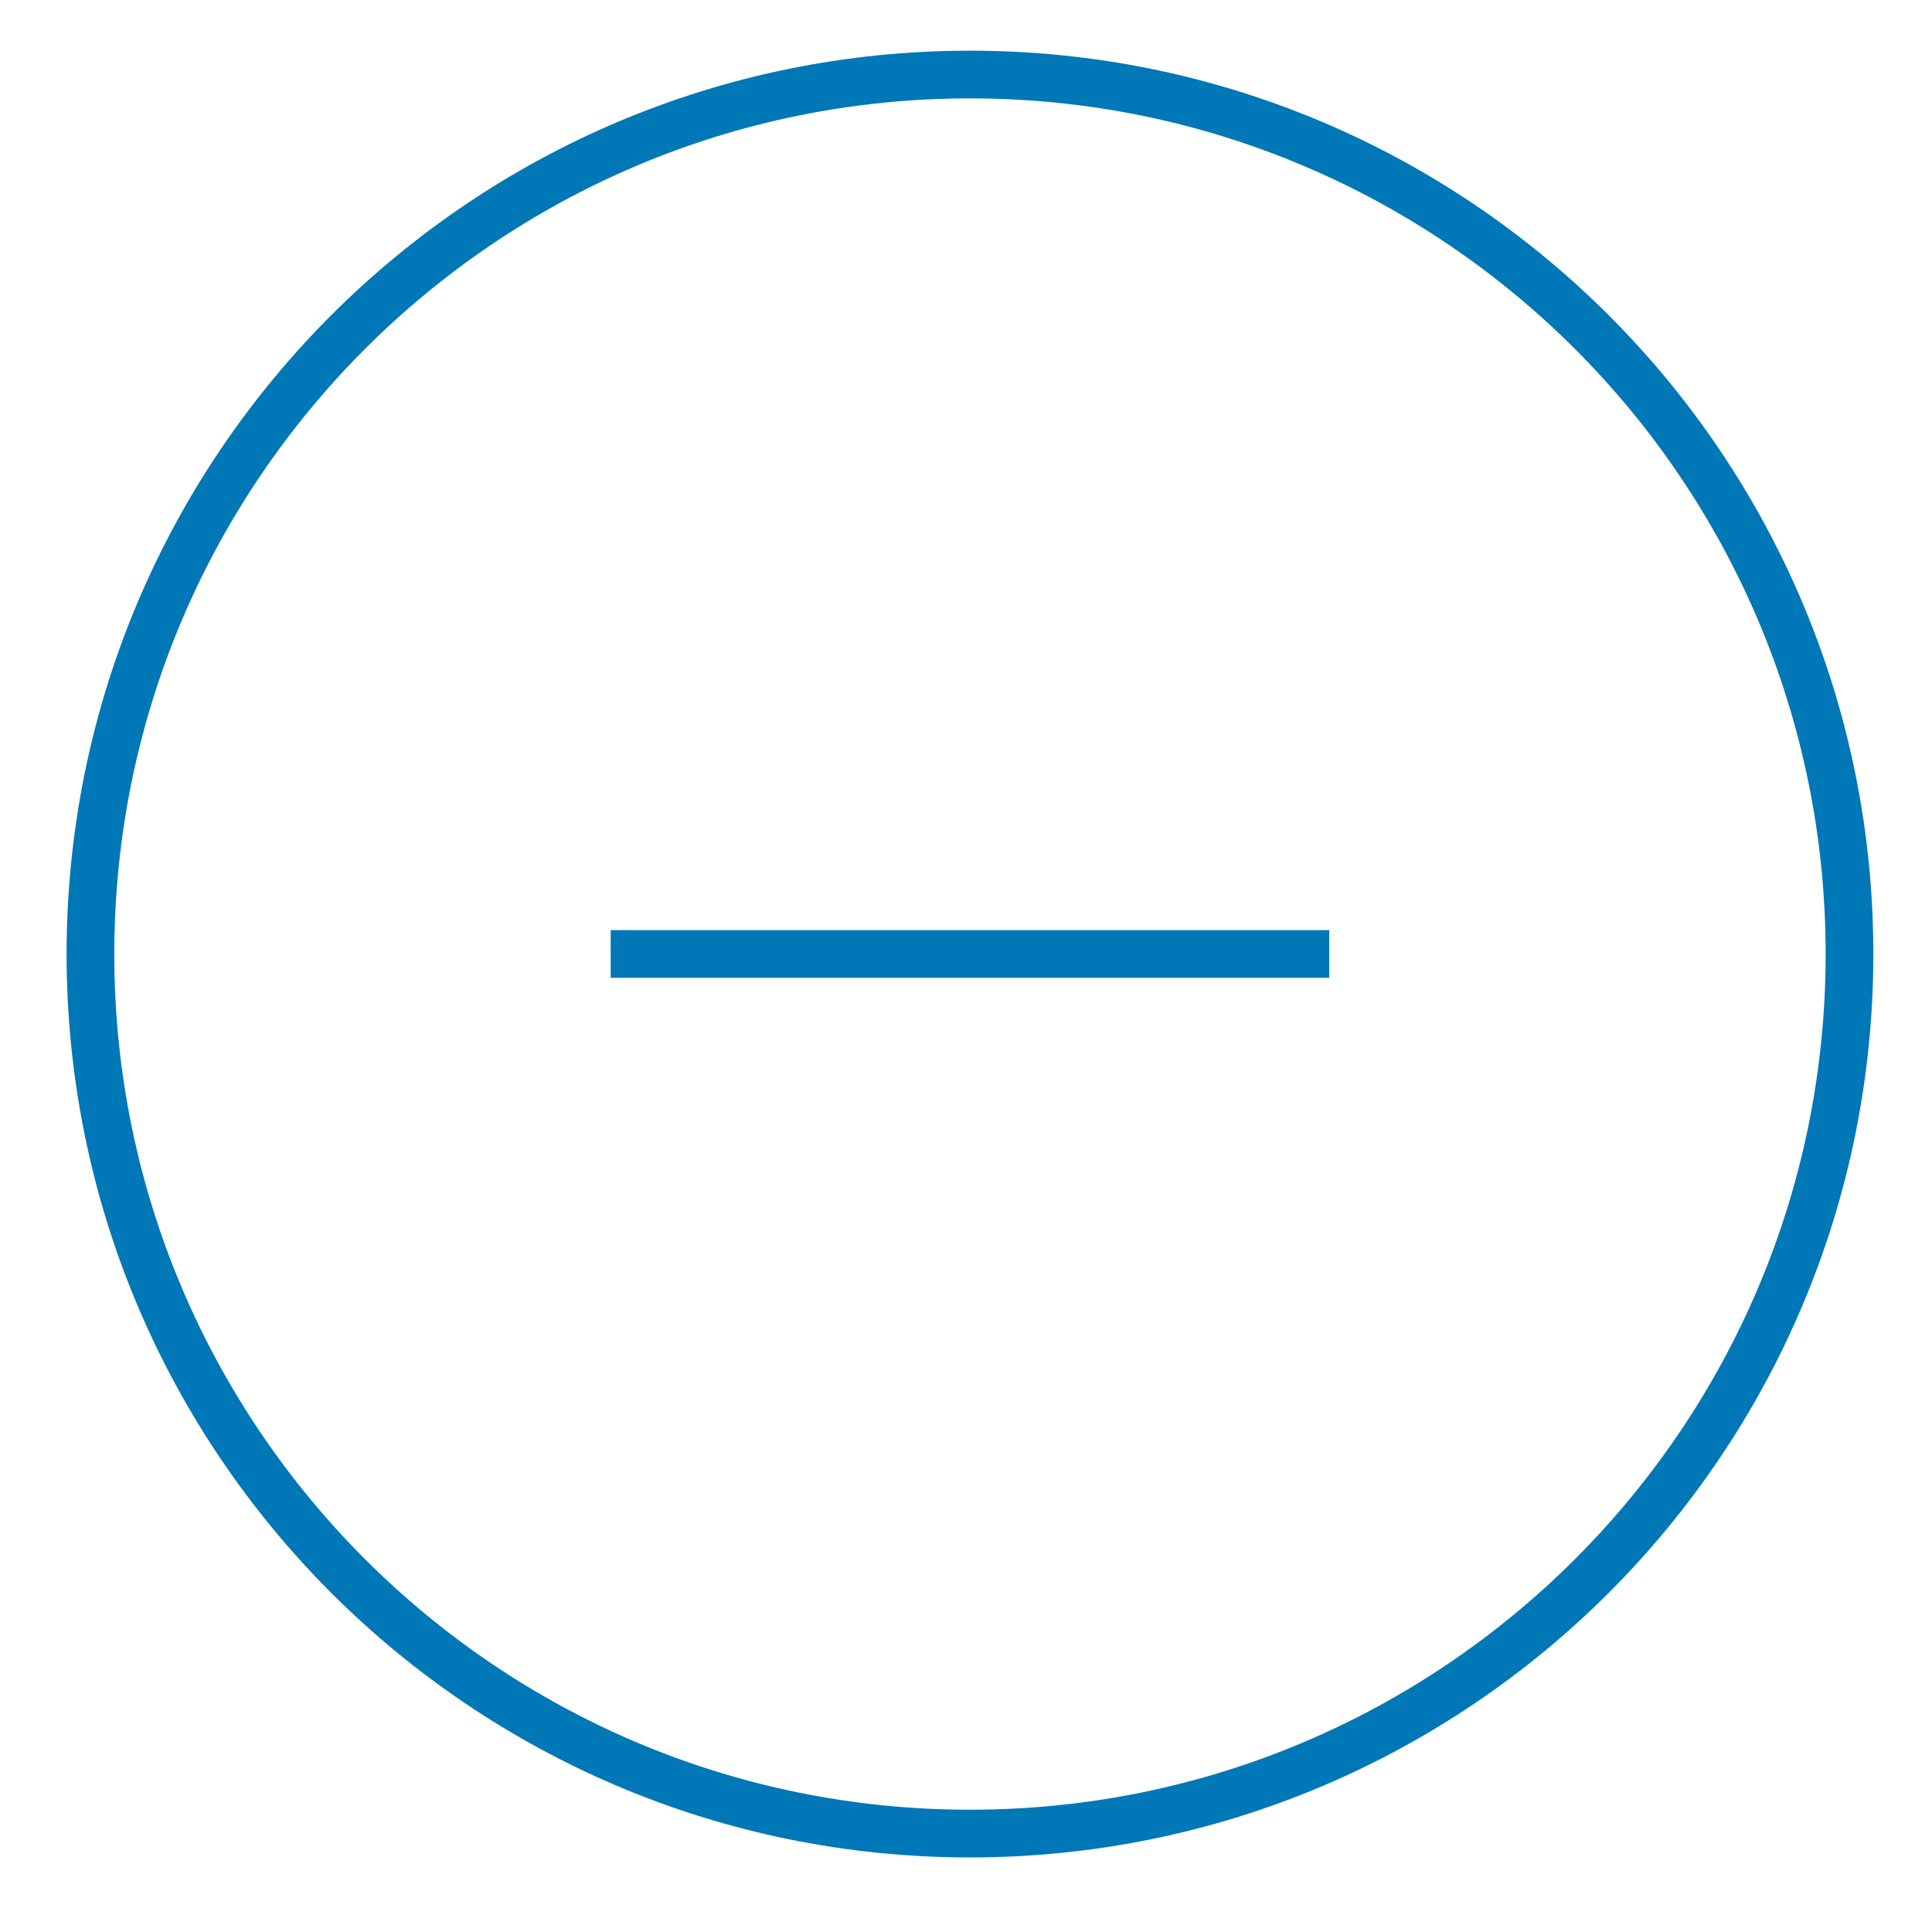 <svg width="81" height="80" viewBox="0 0 81 80" fill="none" xmlns="http://www.w3.org/2000/svg">
<path d="M40.666 3.125C20.301 3.125 3.792 19.634 3.792 40C3.792 60.365 20.301 76.875 40.666 76.875C61.032 76.875 77.541 60.365 77.541 40C77.541 19.634 61.032 3.125 40.666 3.125Z" stroke="#0077B6" stroke-width="2" stroke-miterlimit="10"/>
<path d="M26.604 39.996H54.729" stroke="#0077B6" stroke-width="2" stroke-miterlimit="10" stroke-linecap="square" stroke-linejoin="round"/>
</svg>
